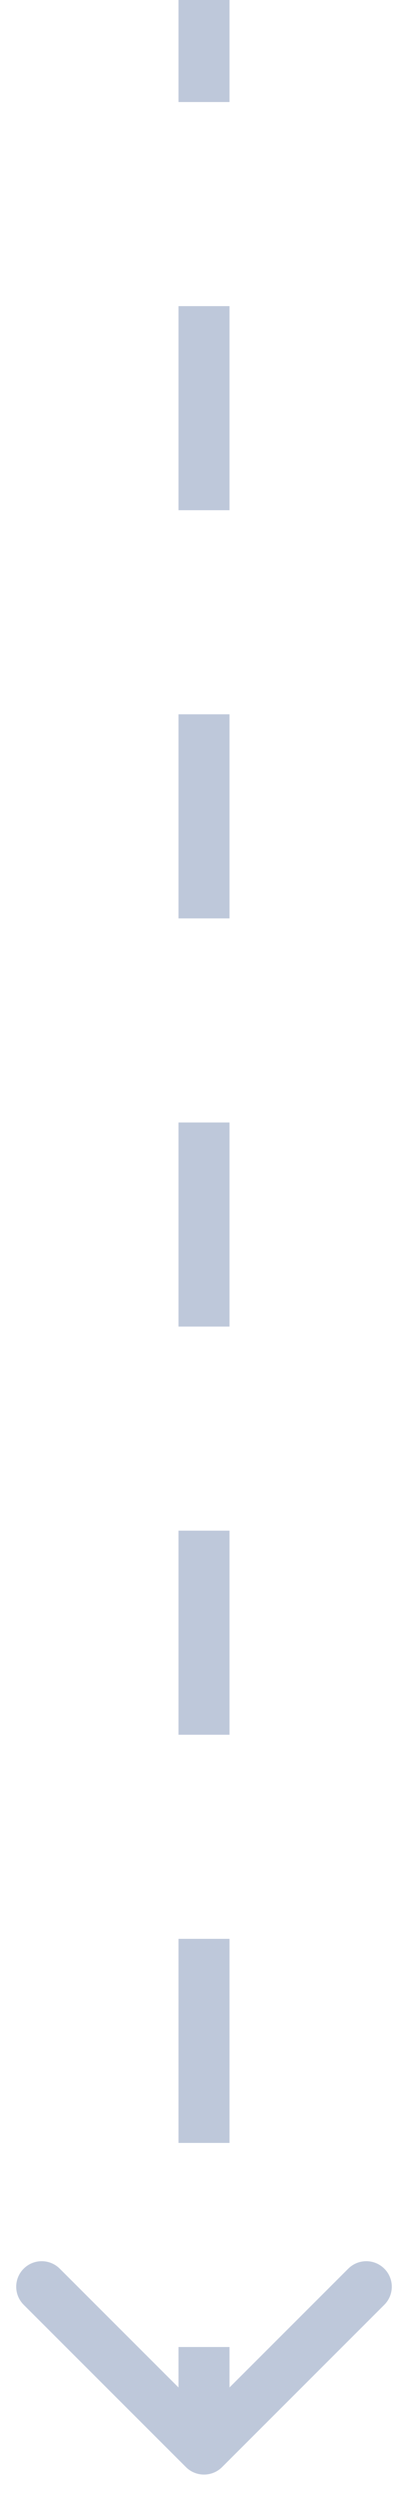 <?xml version="1.0" encoding="UTF-8"?>
<svg xmlns="http://www.w3.org/2000/svg" width="8" height="49" viewBox="0 0 8 49" fill="none">
  <path d="M3.646 48.354C3.842 48.549 4.158 48.549 4.354 48.354L7.536 45.172C7.731 44.976 7.731 44.66 7.536 44.465C7.34 44.269 7.024 44.269 6.828 44.465L4 47.293L1.172 44.465C0.976 44.269 0.66 44.269 0.464 44.465C0.269 44.66 0.269 44.976 0.464 45.172L3.646 48.354ZM3.5 0V2H4.5V0H3.5ZM3.5 6V10H4.5V6H3.5ZM3.5 14V18H4.5V14H3.5ZM3.5 22V26H4.5V22H3.5ZM3.5 30V34H4.5V30H3.5ZM3.5 38V42H4.5V38H3.5ZM3.5 46V48H4.5V46H3.5Z" fill="#BEC8DA"></path>
</svg>
